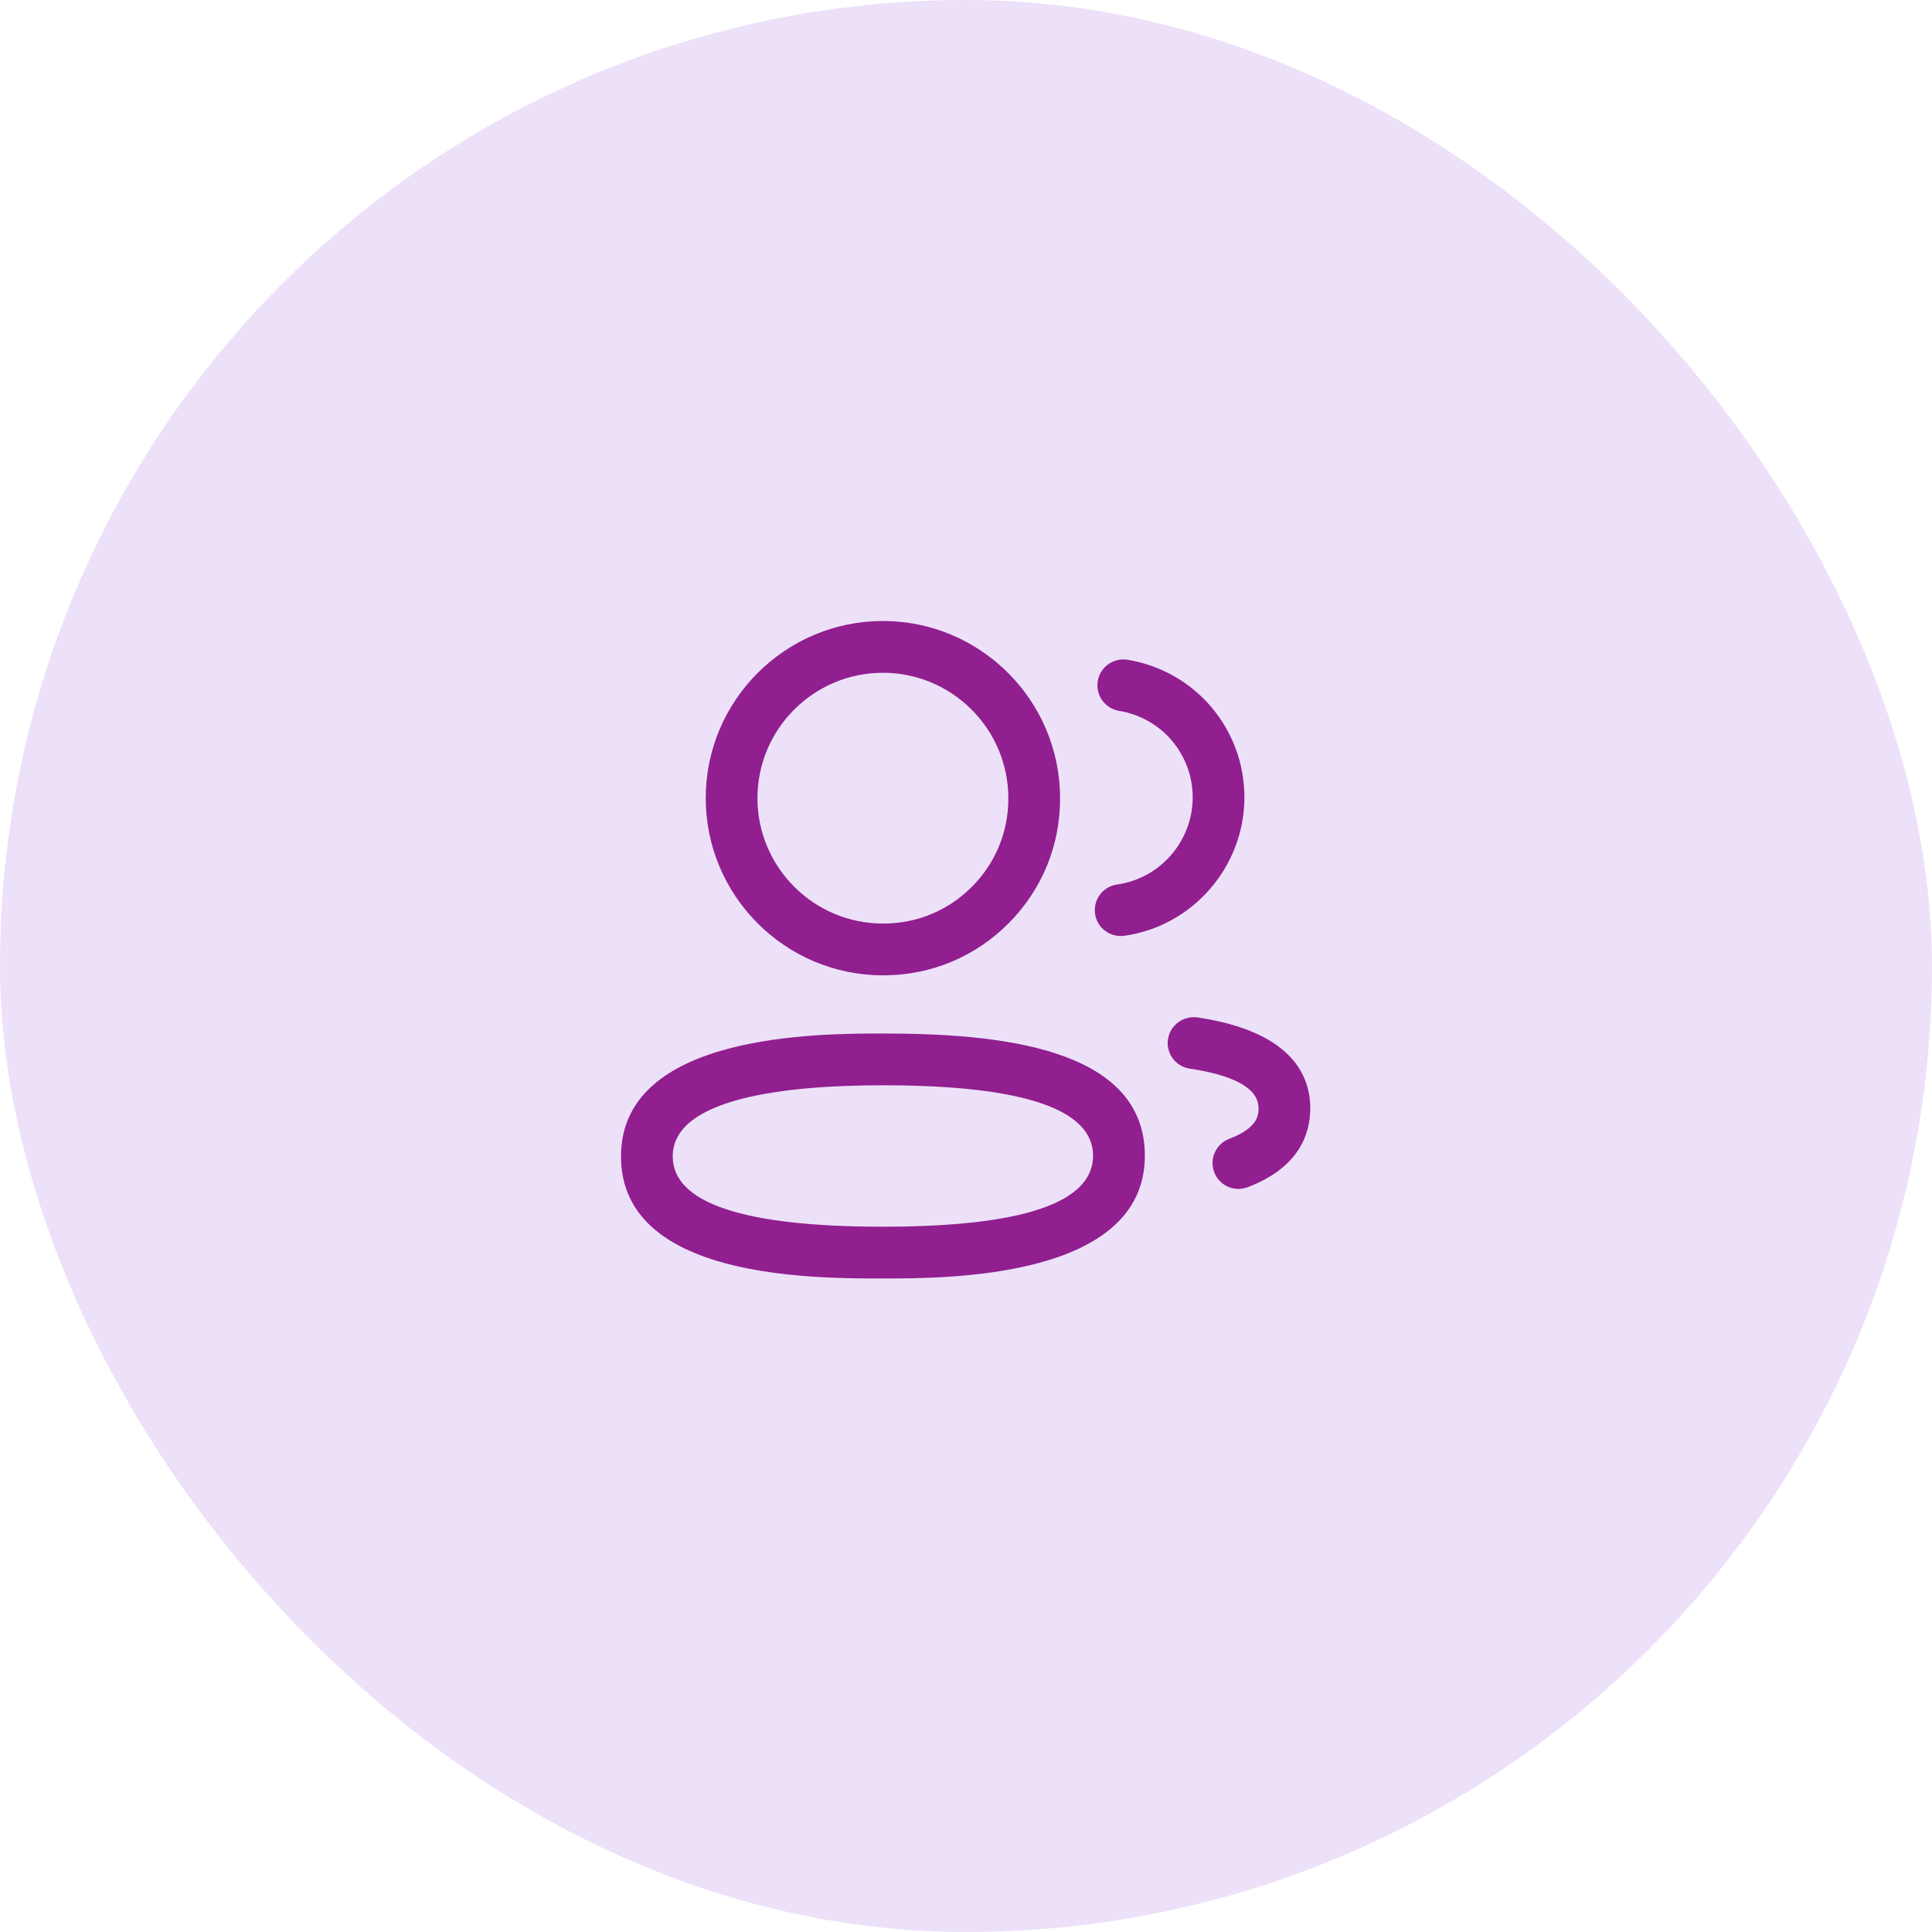 <svg width="35" height="35" viewBox="0 0 35 35" fill="none" xmlns="http://www.w3.org/2000/svg">
<rect width="35" height="35" rx="17.5" fill="#ECE1F9"/>
<path fill-rule="evenodd" clip-rule="evenodd" d="M12.785 14.459C12.785 16.229 14.225 17.669 15.995 17.669H16.016C16.87 17.666 17.674 17.33 18.275 16.723C18.877 16.117 19.208 15.312 19.204 14.459C19.204 12.69 17.764 11.25 15.995 11.25C14.225 11.25 12.785 12.69 12.785 14.459ZM13.722 14.459C13.722 13.207 14.742 12.188 15.995 12.188C17.247 12.188 18.267 13.207 18.267 14.461C18.269 15.065 18.036 15.634 17.61 16.062C17.184 16.492 16.617 16.729 16.014 16.731H15.995C14.742 16.731 13.722 15.712 13.722 14.459Z" fill="#911F8F"/>
<path fill-rule="evenodd" clip-rule="evenodd" d="M11.25 20.949C11.25 23.161 14.697 23.161 15.995 23.161C17.169 23.161 20.74 23.161 20.74 20.937C20.74 18.953 18.032 18.723 15.995 18.723C14.821 18.723 11.25 18.723 11.25 20.949ZM12.187 20.949C12.187 19.884 14.258 19.661 15.995 19.661C18.521 19.661 19.802 20.09 19.802 20.937C19.802 21.79 18.521 22.223 15.995 22.223C13.469 22.223 12.187 21.794 12.187 20.949Z" fill="#911F8F"/>
<path d="M20.302 16.957C20.072 16.957 19.871 16.788 19.838 16.554C19.802 16.297 19.98 16.06 20.236 16.024C21.017 15.915 21.605 15.238 21.607 14.449C21.607 13.665 21.045 13.004 20.273 12.878C20.018 12.835 19.845 12.595 19.887 12.339C19.928 12.084 20.17 11.912 20.425 11.952C21.653 12.154 22.544 13.204 22.544 14.45C22.541 15.703 21.606 16.779 20.367 16.953C20.345 16.956 20.323 16.957 20.302 16.957Z" fill="#911F8F"/>
<path d="M21.997 21.236C22.067 21.422 22.245 21.538 22.435 21.538C22.49 21.538 22.547 21.528 22.601 21.508C23.54 21.152 23.737 20.535 23.737 20.079C23.737 19.468 23.383 18.684 21.692 18.431C21.44 18.398 21.197 18.57 21.159 18.826C21.12 19.082 21.297 19.321 21.553 19.359C22.38 19.483 22.8 19.725 22.8 20.079C22.8 20.184 22.8 20.43 22.268 20.631C22.027 20.723 21.905 20.994 21.997 21.236Z" fill="#911F8F"/>
</svg>
